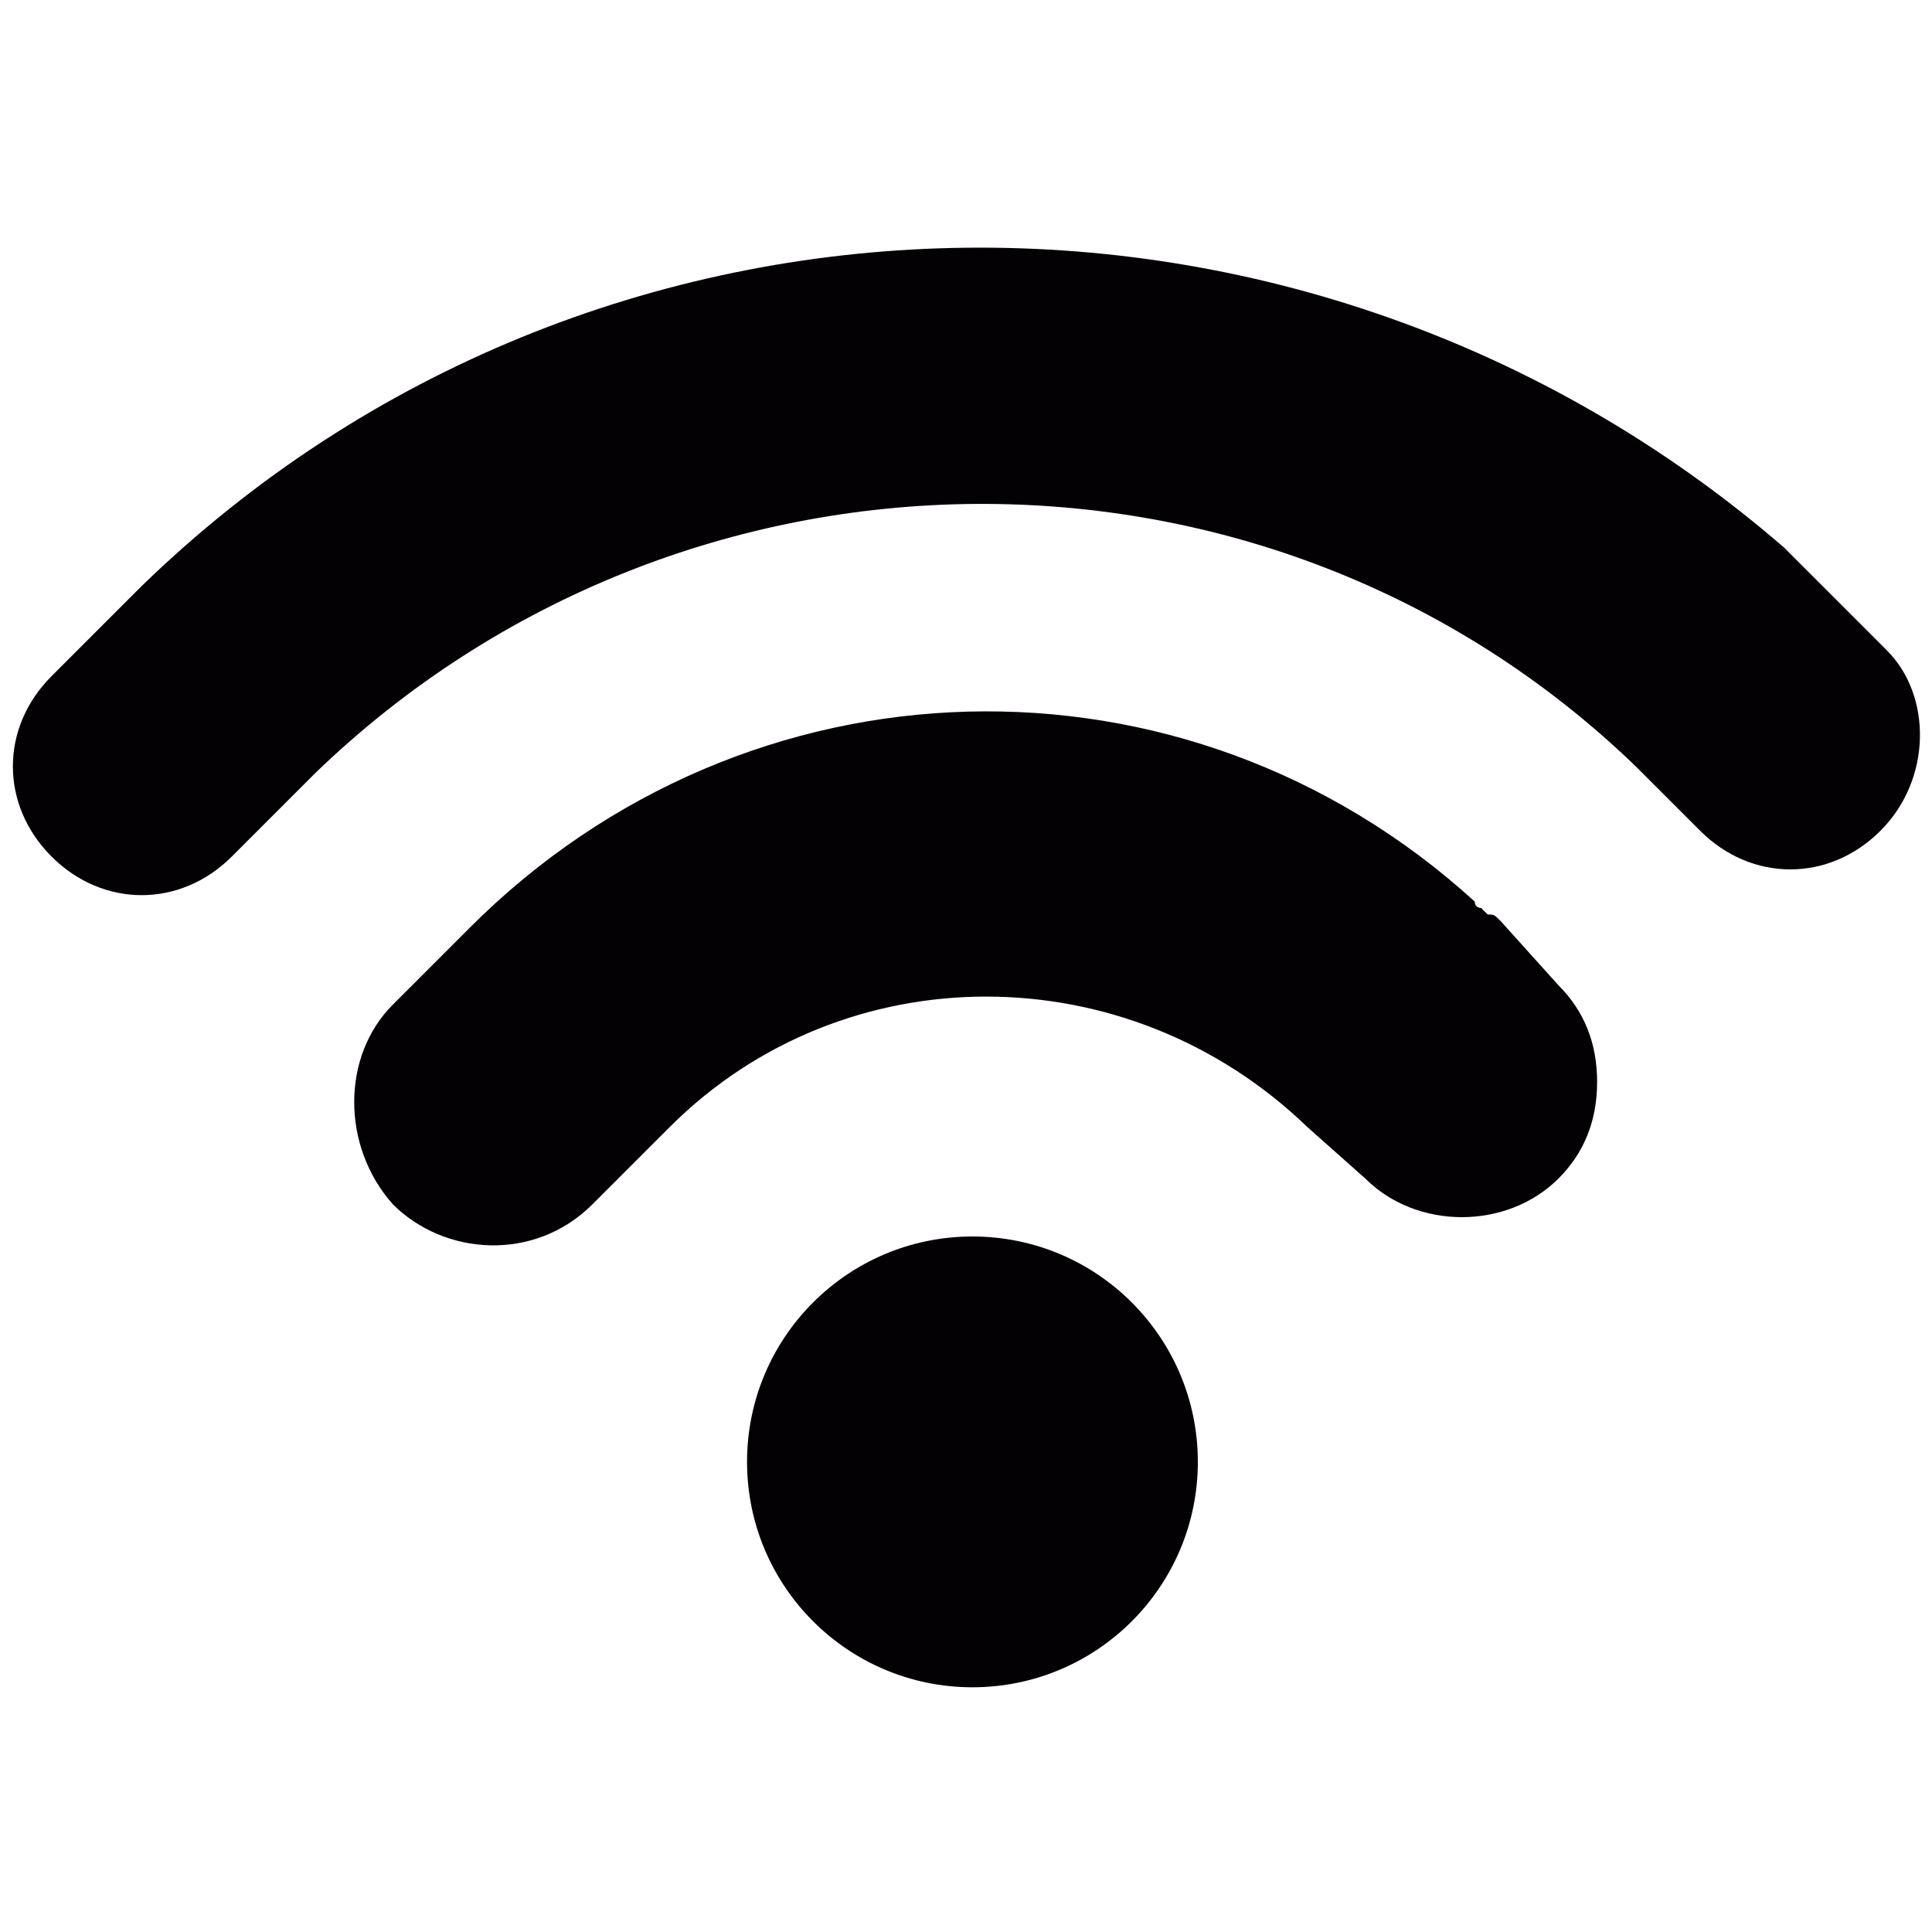 <?xml version="1.0" encoding="UTF-8"?>
<!-- Generator: Adobe Illustrator 28.2.0, SVG Export Plug-In . SVG Version: 6.00 Build 0)  -->
<svg xmlns="http://www.w3.org/2000/svg" xmlns:xlink="http://www.w3.org/1999/xlink" version="1.1" id="Capa_1" x="0px" y="0px" viewBox="0 0 30 30" style="enable-background:new 0 0 30 30;" xml:space="preserve">
<style type="text/css">
	.st0{fill:#030104;}
</style>
<g>
	<g>
		<circle class="st0" cx="15.1" cy="22.7" r="3.5"></circle>
		<path class="st0" d="M23.3,14.3c-0.1-0.1-0.1-0.1-0.2-0.1L23,14.1c0,0-0.1,0-0.1-0.1c-4.5-4.1-11.3-3.9-15.6,0.4l-0.5,0.5    l-0.7,0.7c-0.8,0.8-0.8,2.2,0,3.1c0.8,0.8,2.2,0.9,3.1,0l1.2-1.2c2.7-2.7,7.1-2.7,9.9,0l0.9,0.8c0.8,0.8,2.2,0.8,3,0    c0.4-0.4,0.6-0.9,0.6-1.5c0-0.6-0.2-1.1-0.6-1.5L23.3,14.3z"></path>
		<path class="st0" d="M29.3,10.1l-0.7-0.7c0,0,0,0,0,0L28,8.8c-0.1-0.1-0.2-0.2-0.3-0.3C20.3,2.1,9.2,2.3,2.2,9.1    c0,0-0.1,0.1-0.1,0.1l-1.3,1.3c-0.8,0.8-0.8,2,0,2.8c0.8,0.8,2,0.8,2.8,0L4.9,12c0,0,0,0,0,0c5.7-5.5,14.8-5.6,20.5-0.1l1,1    c0.8,0.8,2,0.8,2.8,0C30,12.1,30,10.8,29.3,10.1z"></path>
	</g>
</g>
</svg>
